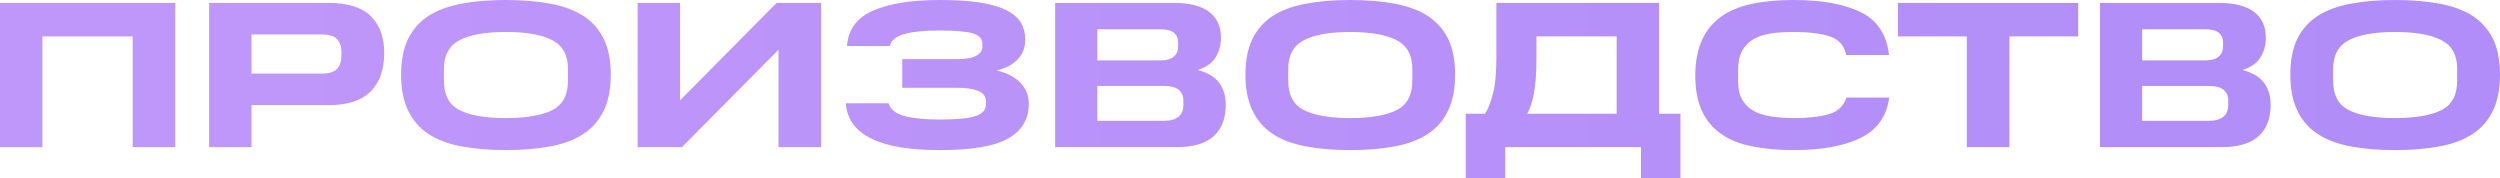 <?xml version="1.0" encoding="UTF-8"?> <svg xmlns="http://www.w3.org/2000/svg" viewBox="0 0 122.837 8.77" fill="none"><path d="M0 0.144H8.612V7.23H6.518V1.787H2.083V7.23H0V0.144ZM10.276 0.144H16.155C17.083 0.144 17.774 0.359 18.218 0.791C18.661 1.232 18.878 1.828 18.878 2.598C18.878 3.41 18.661 4.036 18.218 4.488C17.774 4.94 17.083 5.166 16.155 5.166H12.359V7.23H10.276V0.144ZM16.774 2.763V2.516C16.774 2.28 16.701 2.074 16.557 1.92C16.413 1.766 16.175 1.695 15.835 1.695H12.359V3.615H15.835C16.175 3.615 16.423 3.533 16.567 3.379C16.701 3.225 16.774 3.019 16.774 2.763ZM19.708 3.666C19.708 2.978 19.821 2.393 20.048 1.92C20.275 1.458 20.605 1.078 21.038 0.791C21.471 0.513 22.008 0.308 22.657 0.185C23.297 0.062 24.029 0 24.854 0C25.679 0 26.412 0.062 27.061 0.185C27.711 0.308 28.248 0.513 28.681 0.791C29.114 1.078 29.444 1.458 29.671 1.92C29.898 2.393 30.011 2.978 30.011 3.666C30.011 4.365 29.898 4.95 29.671 5.422C29.444 5.905 29.114 6.285 28.681 6.573C28.248 6.86 27.711 7.066 27.061 7.189C26.412 7.312 25.679 7.374 24.854 7.374C24.029 7.374 23.297 7.312 22.657 7.189C22.008 7.066 21.471 6.86 21.038 6.573C20.605 6.285 20.275 5.905 20.048 5.422C19.821 4.95 19.708 4.365 19.708 3.666ZM27.907 3.964V3.379C27.907 2.711 27.649 2.239 27.134 1.972C26.618 1.705 25.855 1.571 24.854 1.571C23.854 1.571 23.091 1.705 22.585 1.972C22.07 2.239 21.812 2.711 21.812 3.379V3.964C21.812 4.673 22.07 5.155 22.585 5.412C23.091 5.669 23.854 5.802 24.854 5.802C25.855 5.802 26.618 5.669 27.134 5.412C27.649 5.155 27.907 4.673 27.907 3.964ZM38.252 2.444L33.508 7.23H31.331V0.144H33.415V4.929L38.159 0.144H40.346V7.23H38.252V2.444ZM41.556 5.073H43.66C43.753 5.371 44.011 5.587 44.434 5.7C44.857 5.813 45.435 5.874 46.187 5.874C47.012 5.874 47.6 5.813 47.941 5.7C48.281 5.587 48.446 5.392 48.446 5.114V4.981C48.446 4.745 48.322 4.58 48.075 4.467C47.817 4.365 47.466 4.313 47.012 4.313H44.331V2.906H47.012C47.435 2.906 47.755 2.855 47.961 2.742C48.168 2.629 48.271 2.485 48.271 2.29V2.167C48.271 1.91 48.116 1.736 47.817 1.643C47.508 1.551 46.951 1.499 46.157 1.499C45.445 1.499 44.878 1.551 44.465 1.664C44.042 1.777 43.794 1.972 43.723 2.259H41.618C41.67 1.448 42.103 0.873 42.897 0.524C43.691 0.175 44.785 0 46.157 0C46.951 0 47.611 0.041 48.157 0.123C48.694 0.216 49.127 0.339 49.457 0.503C49.787 0.678 50.024 0.883 50.169 1.119C50.303 1.356 50.375 1.633 50.375 1.941C50.375 2.342 50.251 2.67 49.993 2.927C49.735 3.184 49.395 3.368 48.962 3.461C49.457 3.574 49.849 3.769 50.127 4.057C50.406 4.344 50.55 4.693 50.55 5.104C50.55 5.844 50.22 6.408 49.56 6.788C48.9 7.179 47.776 7.374 46.187 7.374C45.496 7.374 44.867 7.333 44.31 7.25C43.743 7.158 43.268 7.025 42.877 6.84C42.474 6.655 42.165 6.419 41.938 6.121C41.711 5.823 41.587 5.474 41.556 5.073ZM51.843 0.144H57.701C58.444 0.144 59.011 0.288 59.403 0.575C59.795 0.873 59.991 1.294 59.991 1.859C59.991 2.198 59.909 2.516 59.743 2.793C59.579 3.081 59.279 3.297 58.846 3.44C59.331 3.564 59.692 3.779 59.909 4.077C60.125 4.375 60.228 4.734 60.228 5.145C60.228 5.823 60.032 6.336 59.63 6.696C59.228 7.055 58.619 7.23 57.804 7.23H51.843V0.144ZM57.887 2.259V2.105C57.887 1.879 57.815 1.715 57.67 1.602C57.526 1.489 57.31 1.438 57.031 1.438H53.916V2.968H57.031C57.31 2.968 57.526 2.906 57.67 2.783C57.815 2.67 57.887 2.496 57.887 2.259ZM58.145 5.155V4.94C58.145 4.704 58.062 4.529 57.908 4.406C57.743 4.283 57.505 4.221 57.185 4.221H53.916V5.936H57.185C57.495 5.936 57.732 5.874 57.897 5.741C58.062 5.618 58.145 5.422 58.145 5.155ZM61.194 3.666C61.194 2.978 61.308 2.393 61.535 1.92C61.762 1.458 62.092 1.078 62.525 0.791C62.958 0.513 63.494 0.308 64.144 0.185C64.783 0.062 65.516 0 66.341 0C67.166 0 67.898 0.062 68.548 0.185C69.198 0.308 69.734 0.513 70.167 0.791C70.6 1.078 70.931 1.458 71.157 1.92C71.384 2.393 71.498 2.978 71.498 3.666C71.498 4.365 71.384 4.95 71.157 5.422C70.931 5.905 70.6 6.285 70.167 6.573C69.734 6.86 69.198 7.066 68.548 7.189C67.898 7.312 67.166 7.374 66.341 7.374C65.516 7.374 64.783 7.312 64.144 7.189C63.494 7.066 62.958 6.86 62.525 6.573C62.092 6.285 61.762 5.905 61.535 5.422C61.308 4.95 61.194 4.365 61.194 3.666ZM69.394 3.964V3.379C69.394 2.711 69.136 2.239 68.62 1.972C68.105 1.705 67.341 1.571 66.341 1.571C65.34 1.571 64.577 1.705 64.072 1.972C63.556 2.239 63.298 2.711 63.298 3.379V3.964C63.298 4.673 63.556 5.155 64.072 5.412C64.577 5.669 65.34 5.802 66.341 5.802C67.341 5.802 68.105 5.669 68.62 5.412C69.136 5.155 69.394 4.673 69.394 3.964ZM72.018 8.77V5.587H72.967C73.112 5.371 73.246 5.032 73.359 4.591C73.473 4.149 73.524 3.553 73.524 2.804V0.144H81.518V5.587H82.569V8.77H80.63V7.23H73.958V8.77H72.018ZM79.434 1.787H75.494V2.804C75.494 3.553 75.453 4.149 75.37 4.591C75.278 5.032 75.174 5.361 75.04 5.587H79.434V1.787ZM83.297 3.718C83.297 3.03 83.411 2.444 83.627 1.962C83.844 1.489 84.164 1.109 84.576 0.811C84.979 0.524 85.484 0.318 86.093 0.185C86.691 0.062 87.361 0 88.114 0C89.506 0 90.61 0.195 91.425 0.596C92.24 0.996 92.704 1.695 92.817 2.701H90.713C90.62 2.239 90.352 1.941 89.909 1.787C89.465 1.643 88.867 1.571 88.114 1.571C87.712 1.571 87.351 1.592 87.021 1.643C86.68 1.695 86.402 1.787 86.165 1.92C85.927 2.054 85.742 2.249 85.608 2.485C85.474 2.721 85.402 3.04 85.402 3.42V3.985C85.402 4.354 85.463 4.652 85.597 4.888C85.732 5.125 85.917 5.309 86.155 5.443C86.392 5.576 86.67 5.669 87.01 5.72C87.351 5.772 87.722 5.802 88.125 5.802C88.836 5.802 89.424 5.741 89.867 5.607C90.311 5.474 90.589 5.207 90.723 4.796H92.828C92.693 5.731 92.229 6.388 91.415 6.778C90.6 7.179 89.496 7.374 88.114 7.374C87.361 7.374 86.691 7.312 86.093 7.189C85.484 7.076 84.979 6.87 84.576 6.583C84.164 6.306 83.844 5.926 83.627 5.453C83.411 4.991 83.297 4.406 83.297 3.718ZM96.638 1.787H93.255V0.144H102.114V1.787H98.732V7.23H96.638V1.787ZM103.183 0.144H109.041C109.783 0.144 110.351 0.288 110.743 0.575C111.135 0.873 111.331 1.294 111.331 1.859C111.331 2.198 111.248 2.516 111.083 2.793C110.918 3.081 110.619 3.297 110.186 3.44C110.67 3.564 111.031 3.779 111.248 4.077C111.465 4.375 111.568 4.734 111.568 5.145C111.568 5.823 111.372 6.336 110.97 6.696C110.567 7.055 109.959 7.23 109.144 7.23H103.183V0.144ZM109.227 2.259V2.105C109.227 1.879 109.154 1.715 109.01 1.602C108.866 1.489 108.649 1.438 108.37 1.438H105.256V2.968H108.37C108.649 2.968 108.866 2.906 109.01 2.783C109.154 2.67 109.227 2.496 109.227 2.259ZM109.484 5.155V4.94C109.484 4.704 109.402 4.529 109.247 4.406C109.082 4.283 108.845 4.221 108.525 4.221H105.256V5.936H108.525C108.835 5.936 109.072 5.874 109.237 5.741C109.402 5.618 109.484 5.422 109.484 5.155ZM112.534 3.666C112.534 2.978 112.647 2.393 112.874 1.92C113.101 1.458 113.431 1.078 113.864 0.791C114.298 0.513 114.834 0.308 115.484 0.185C116.123 0.062 116.855 0 117.68 0C118.506 0 119.238 0.062 119.887 0.185C120.537 0.308 121.074 0.513 121.507 0.791C121.94 1.078 122.27 1.458 122.497 1.92C122.724 2.393 122.837 2.978 122.837 3.666C122.837 4.365 122.724 4.95 122.497 5.422C122.27 5.905 121.94 6.285 121.507 6.573C121.074 6.86 120.537 7.066 119.887 7.189C119.238 7.312 118.506 7.374 117.68 7.374C116.855 7.374 116.123 7.312 115.484 7.189C114.834 7.066 114.298 6.86 113.864 6.573C113.431 6.285 113.101 5.905 112.874 5.422C112.647 4.95 112.534 4.365 112.534 3.666ZM120.733 3.964V3.379C120.733 2.711 120.475 2.239 119.96 1.972C119.444 1.705 118.681 1.571 117.68 1.571C116.68 1.571 115.917 1.705 115.411 1.972C114.896 2.239 114.638 2.711 114.638 3.379V3.964C114.638 4.673 114.896 5.155 115.411 5.412C115.917 5.669 116.68 5.802 117.68 5.802C118.681 5.802 119.444 5.669 119.96 5.412C120.475 5.155 120.733 4.673 120.733 3.964Z" fill="url(#paint0_linear_227_1254)"></path><defs><linearGradient id="paint0_linear_227_1254" x1="12.434" y1="38.954" x2="500.761" y2="38.954" gradientUnits="userSpaceOnUse"><stop stop-color="#BF96FA"></stop><stop offset="1" stop-color="#7B6DF1"></stop></linearGradient></defs></svg> 